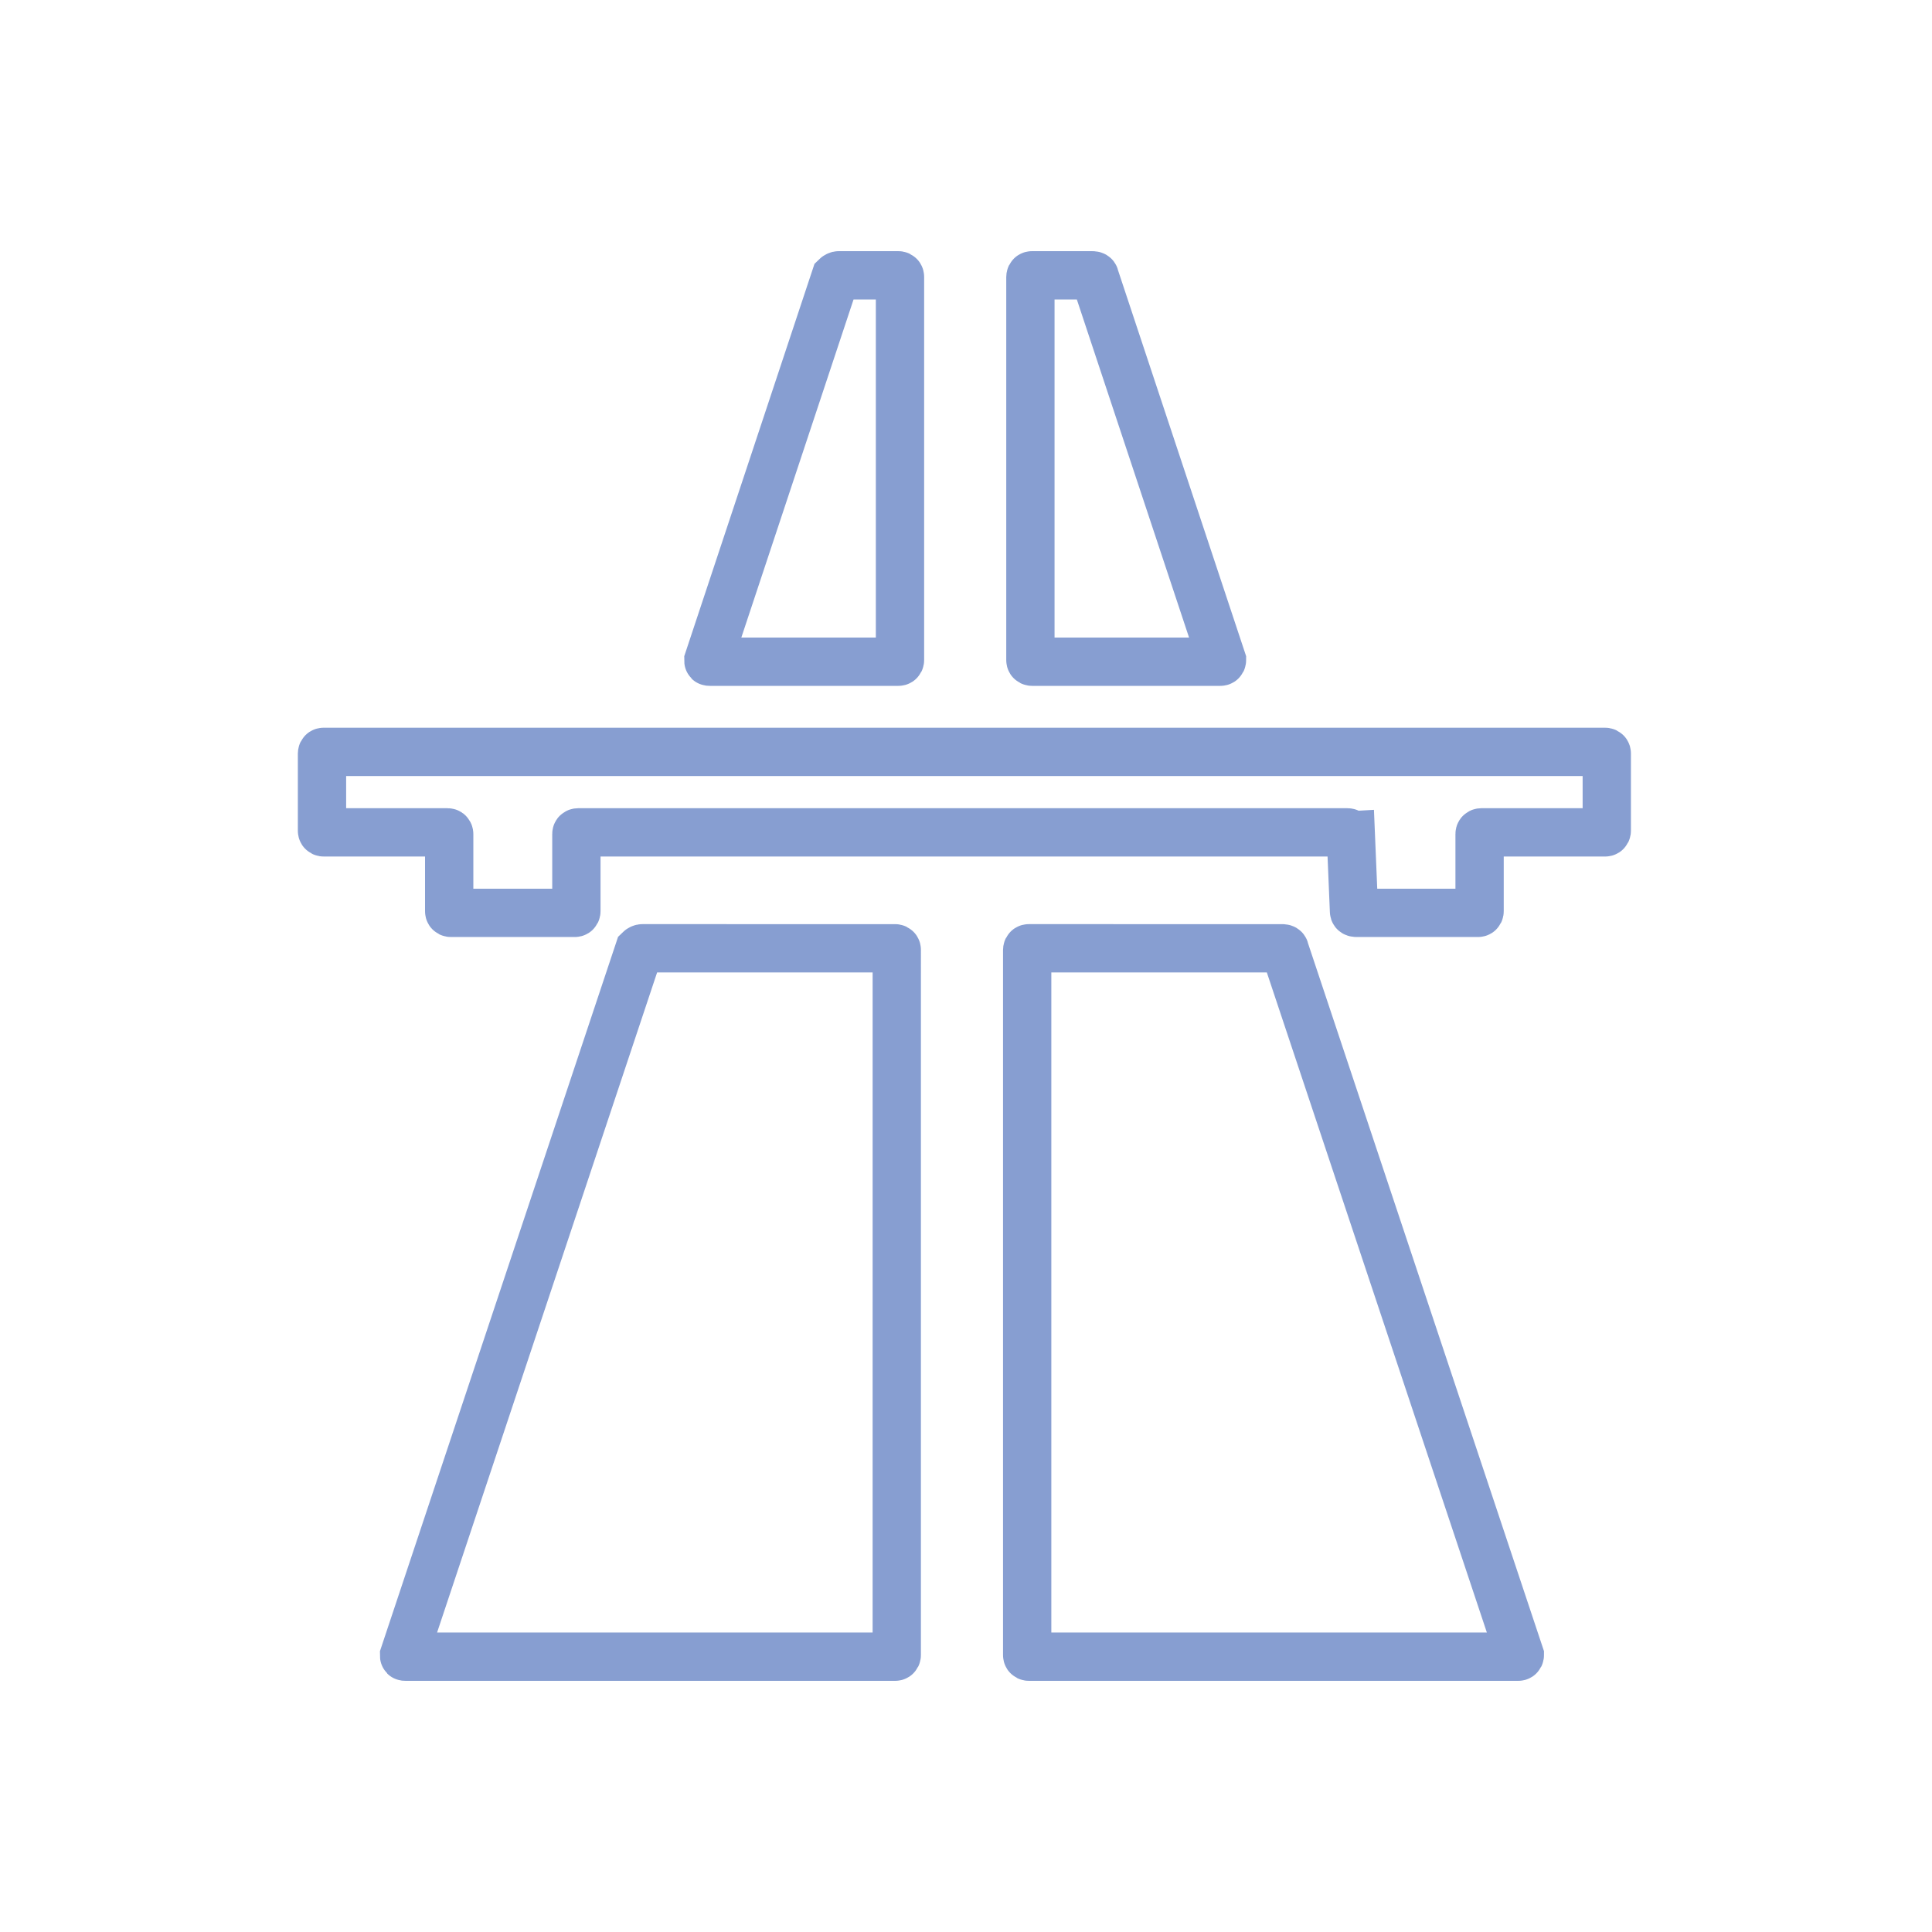 <?xml version="1.0" encoding="utf-8"?>
<!-- Generator: Adobe Illustrator 27.8.0, SVG Export Plug-In . SVG Version: 6.00 Build 0)  -->
<svg version="1.1" id="a" xmlns="http://www.w3.org/2000/svg" xmlns:xlink="http://www.w3.org/1999/xlink" x="0px" y="0px"
	 viewBox="0 0 120 120" style="enable-background:new 0 0 120 120;" xml:space="preserve">
<style type="text/css">
	.st0{fill:none;stroke:#879ED1;stroke-width:3;stroke-miterlimit:10;}
</style>
<path class="st0" d="M52.1,17.1c-0.1,0-0.2,0.1-0.2,0.1L44,41c0,0.1,0,0.1,0.1,0.1h11.7c0.1,0,0.1-0.1,0.1-0.1V17.2
	c0-0.1-0.1-0.1-0.1-0.1L52.1,17.1L52.1,17.1z M64.1,17.1c-0.1,0-0.1,0.1-0.1,0.1V41c0,0.1,0.1,0.1,0.1,0.1h11.7
	c0.1,0,0.1-0.1,0.1-0.1L68,17.2c0-0.1-0.1-0.1-0.2-0.1L64.1,17.1L64.1,17.1z M20.1,46.7c-0.1,0-0.1,0.1-0.1,0.1v4.8
	c0,0.1,0.1,0.1,0.1,0.1h7.7c0.1,0,0.1,0.1,0.1,0.1v4.8c0,0.1,0.1,0.1,0.1,0.1h7.7c0.1,0,0.1-0.1,0.1-0.1v-4.8c0-0.1,0.1-0.1,0.1-0.1
	h47.8c0.1,0,0.1,0.1,0.2,0.1l0.2,4.8c0,0.1,0.1,0.1,0.2,0.1h7.5c0.1,0,0.1-0.1,0.1-0.1v-4.8c0-0.1,0.1-0.1,0.1-0.1h7.7
	c0.1,0,0.1-0.1,0.1-0.1v-4.8c0-0.1-0.1-0.1-0.1-0.1H20.1z M39.9,58.9c-0.1,0-0.2,0.1-0.2,0.1l-14.6,43.8c0,0.1,0,0.1,0.1,0.1h30.4
	c0.1,0,0.1-0.1,0.1-0.1V59c0-0.1-0.1-0.1-0.1-0.1H39.9L39.9,58.9L39.9,58.9z M63.9,58.9c-0.1,0-0.1,0.1-0.1,0.1v43.8
	c0,0.1,0.1,0.1,0.1,0.1h30.4c0.1,0,0.1-0.1,0.1-0.1L79.8,59c0-0.1-0.1-0.1-0.2-0.1H63.9L63.9,58.9L63.9,58.9z"/>
</svg>
